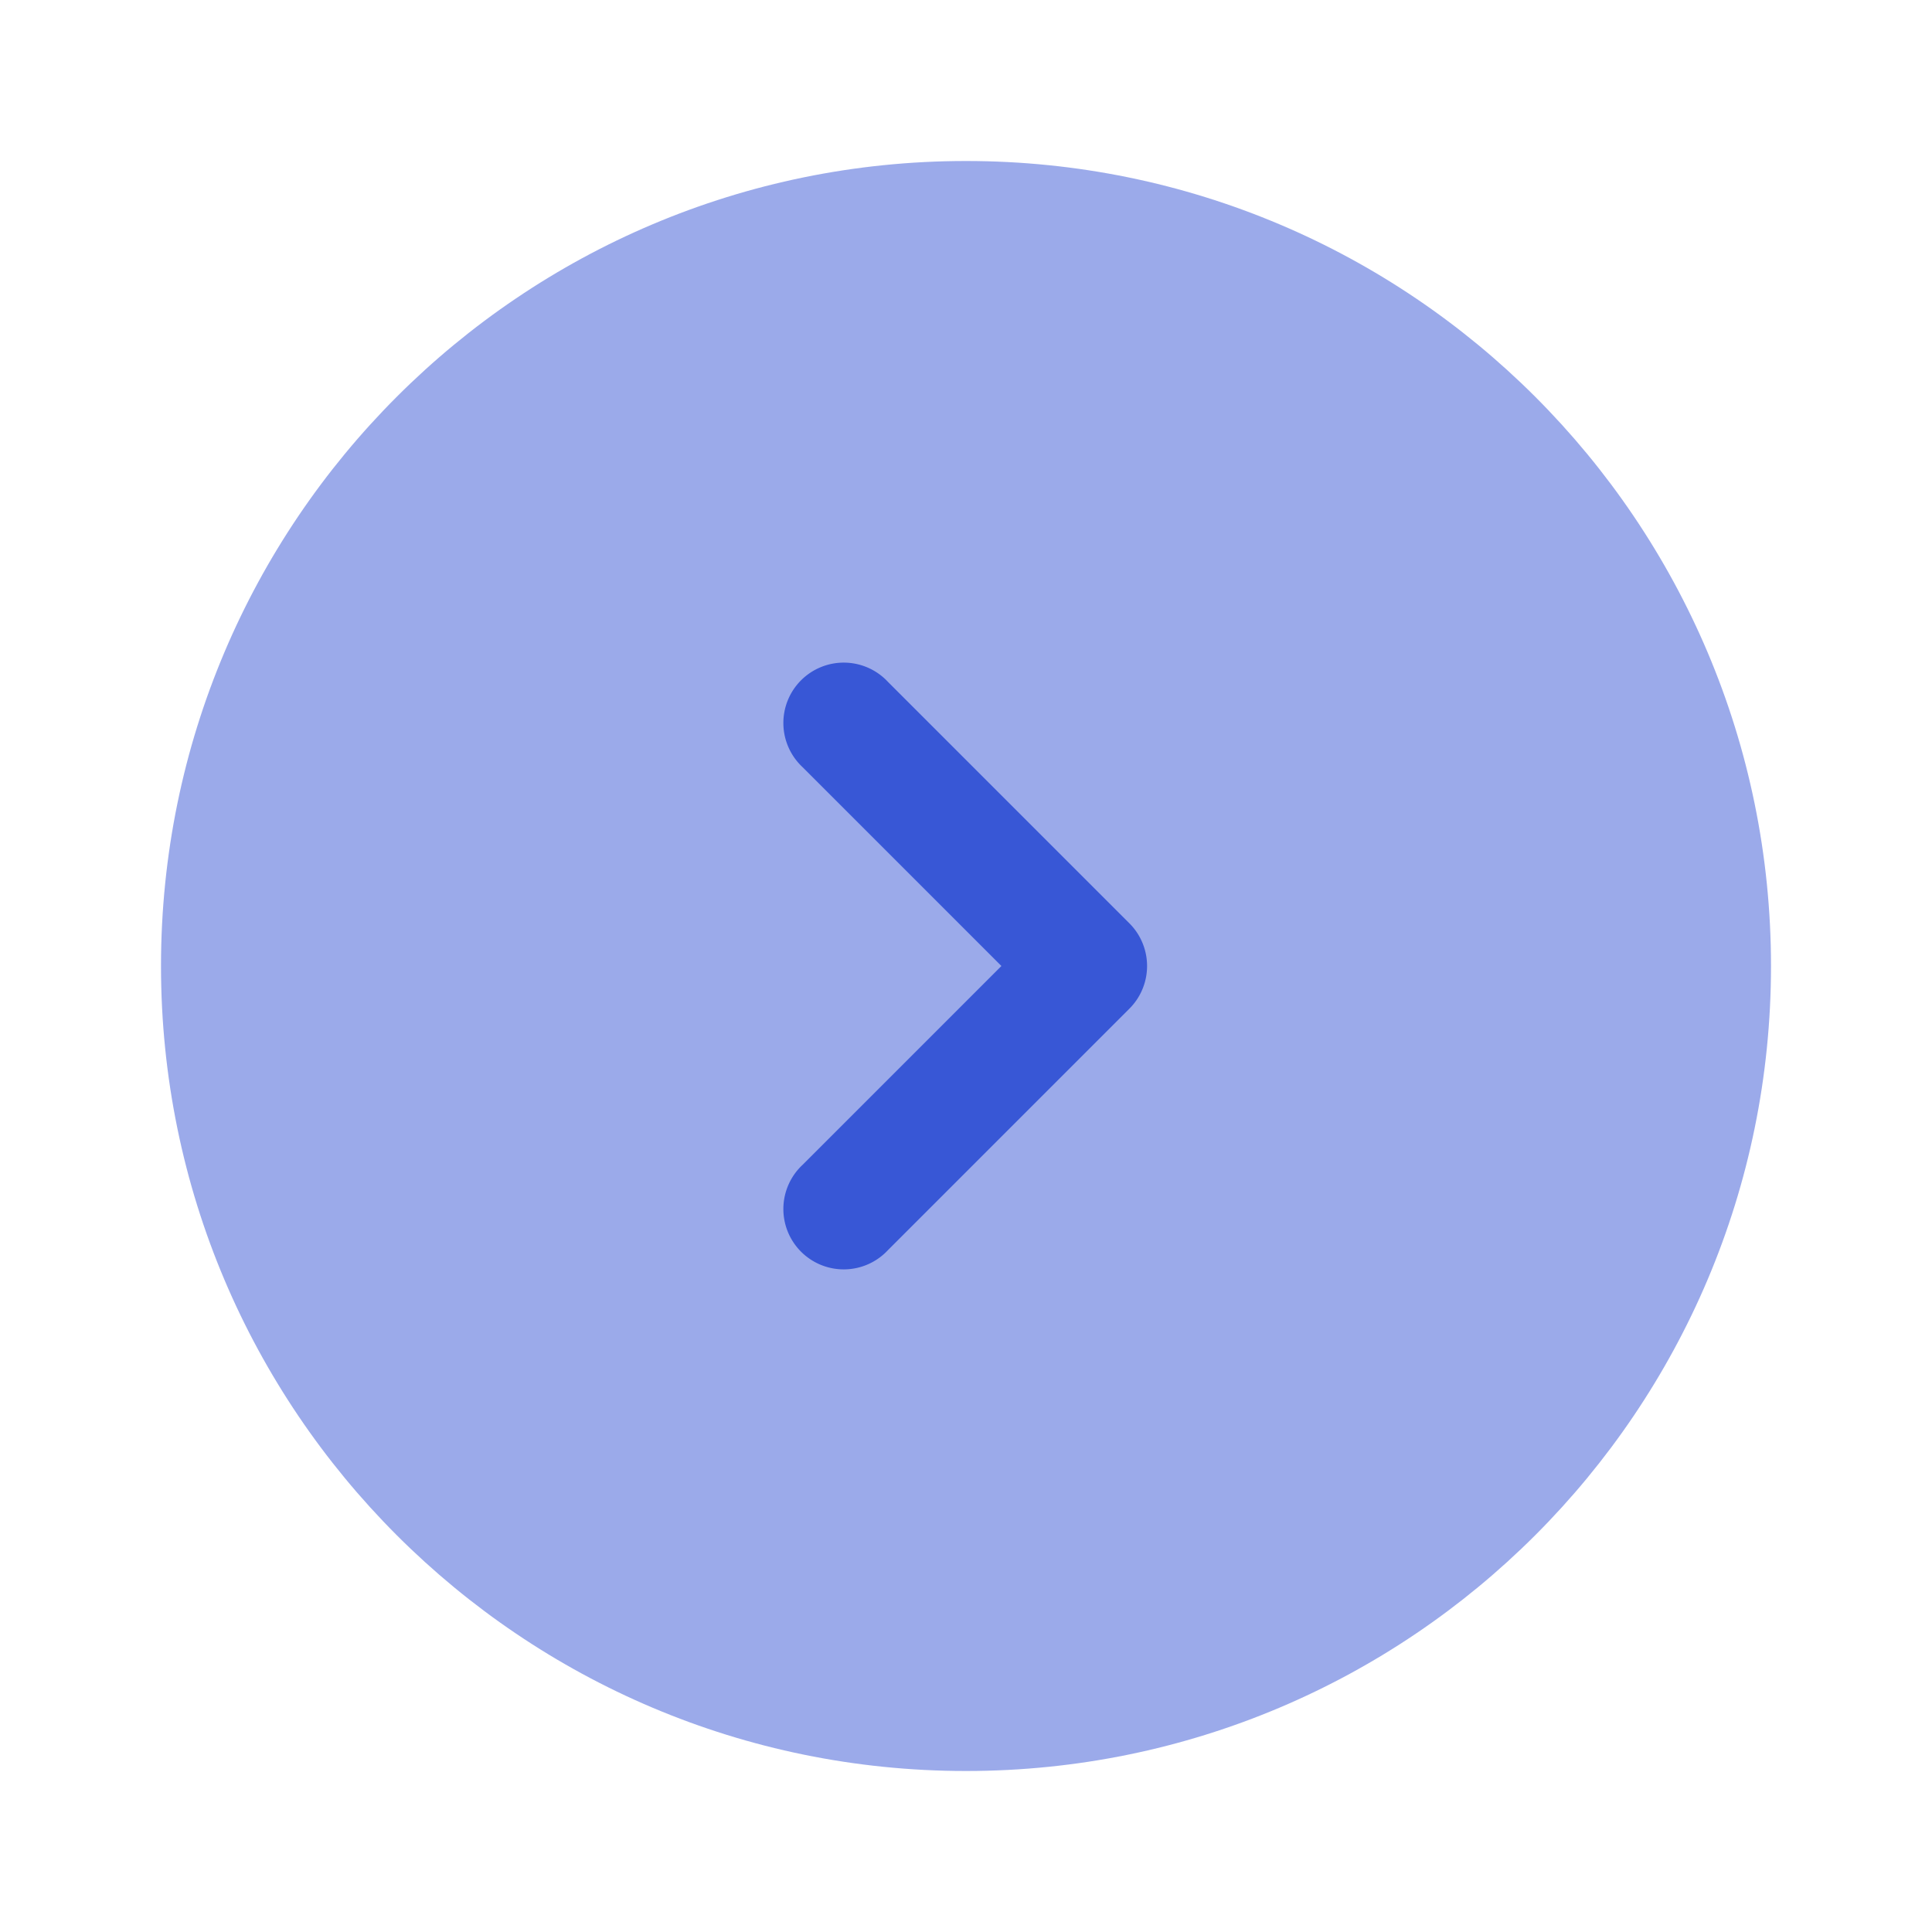 <svg xmlns="http://www.w3.org/2000/svg" width="30" height="30" viewBox="0 0 24 24"><path fill="#3857D6" d="M12 22c5.523 0 10-4.477 10-10S17.523 2 12 2S2 6.477 2 12s4.477 10 10 10" opacity="0.5"/><path fill="#3857D6" d="M11.03 8.47a.75.75 0 1 0-1.06 1.06L12.44 12l-2.47 2.47a.75.75 0 1 0 1.06 1.06l3-3a.75.75 0 0 0 0-1.06z"/></svg>